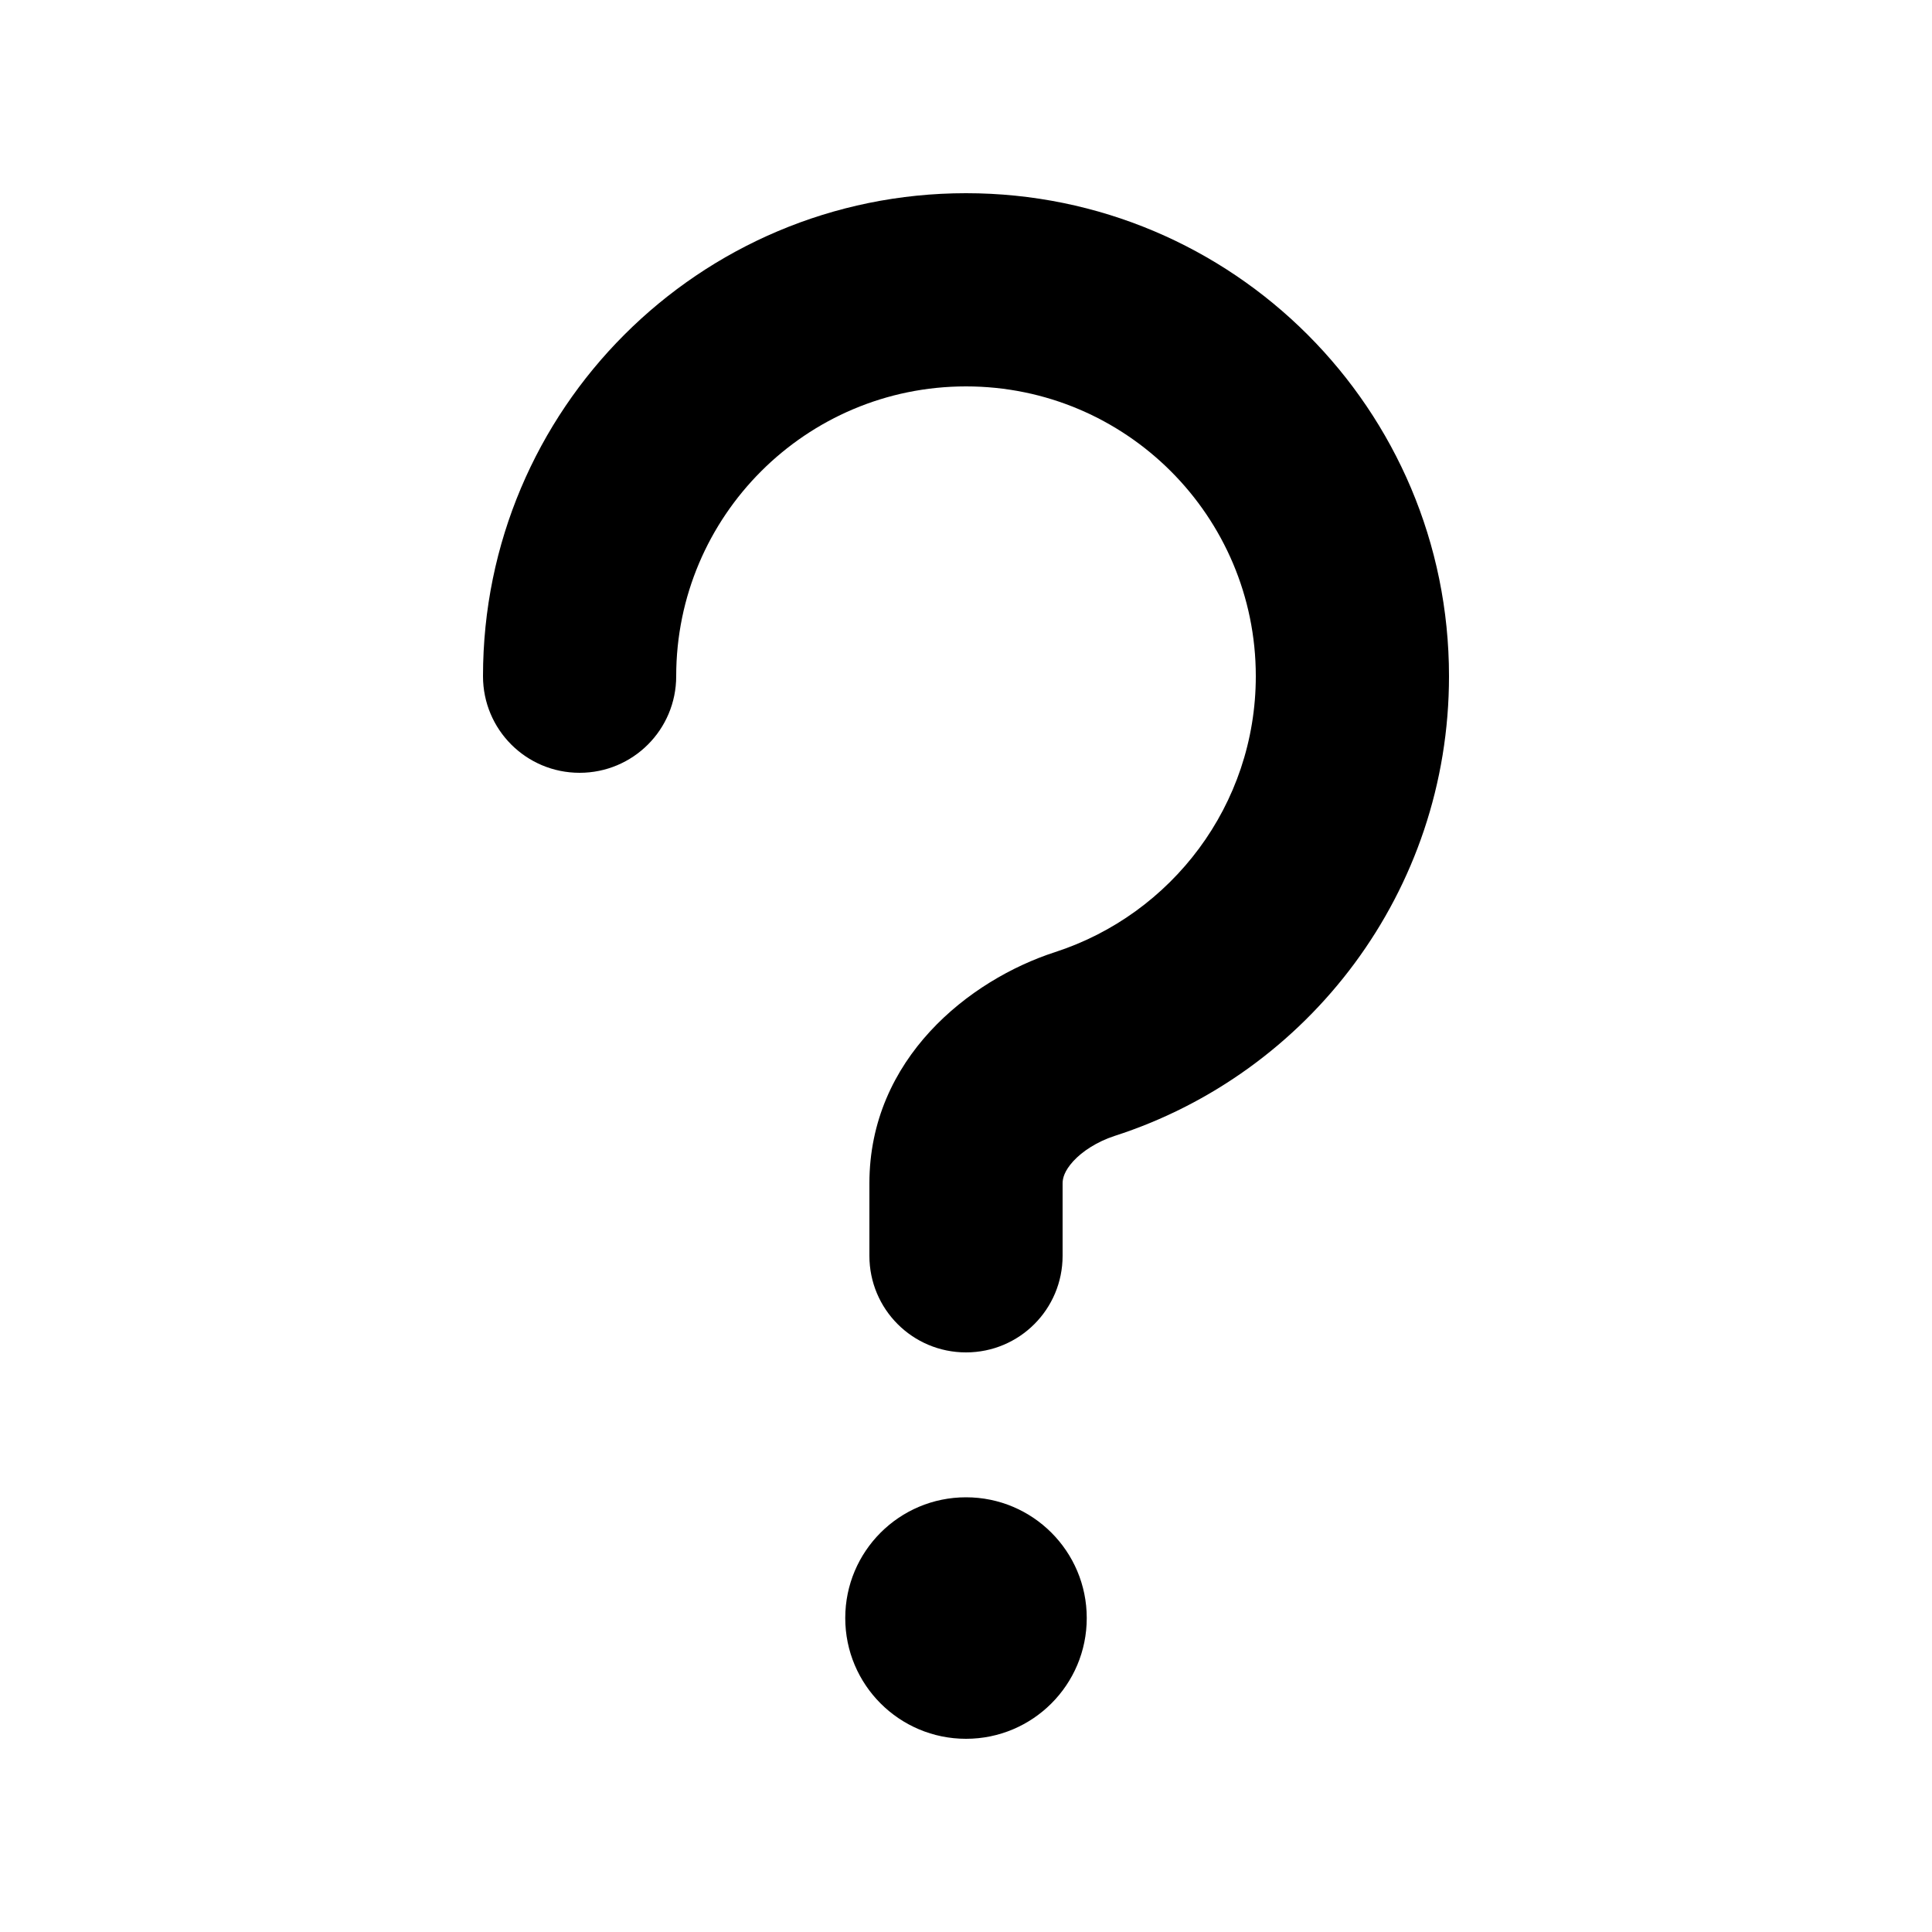 <svg xmlns="http://www.w3.org/2000/svg" viewBox="0 0 640 640"><!--! Font Awesome Free 7.1.0 by @fontawesome - https://fontawesome.com License - https://fontawesome.com/license/free (Icons: CC BY 4.0, Fonts: SIL OFL 1.1, Code: MIT License) Copyright 2025 Fonticons, Inc. --><path fill="currentColor" d="M224 224C224 171 267 128 320 128C373 128 416 171 416 224C416 266.7 388.1 302.9 349.5 315.4C321.1 324.6 288 350.7 288 392L288 416C288 433.7 302.3 448 320 448C337.7 448 352 433.7 352 416L352 392C352 390.3 352.6 387.9 355.5 384.7C358.5 381.4 363.4 378.2 369.2 376.3C433.5 355.6 480 295.3 480 224C480 135.6 408.4 64 320 64C231.6 64 160 135.6 160 224C160 241.7 174.3 256 192 256C209.7 256 224 241.7 224 224zM320 576C342.1 576 360 558.1 360 536C360 513.9 342.1 496 320 496C297.9 496 280 513.9 280 536C280 558.1 297.9 576 320 576z"/></svg>